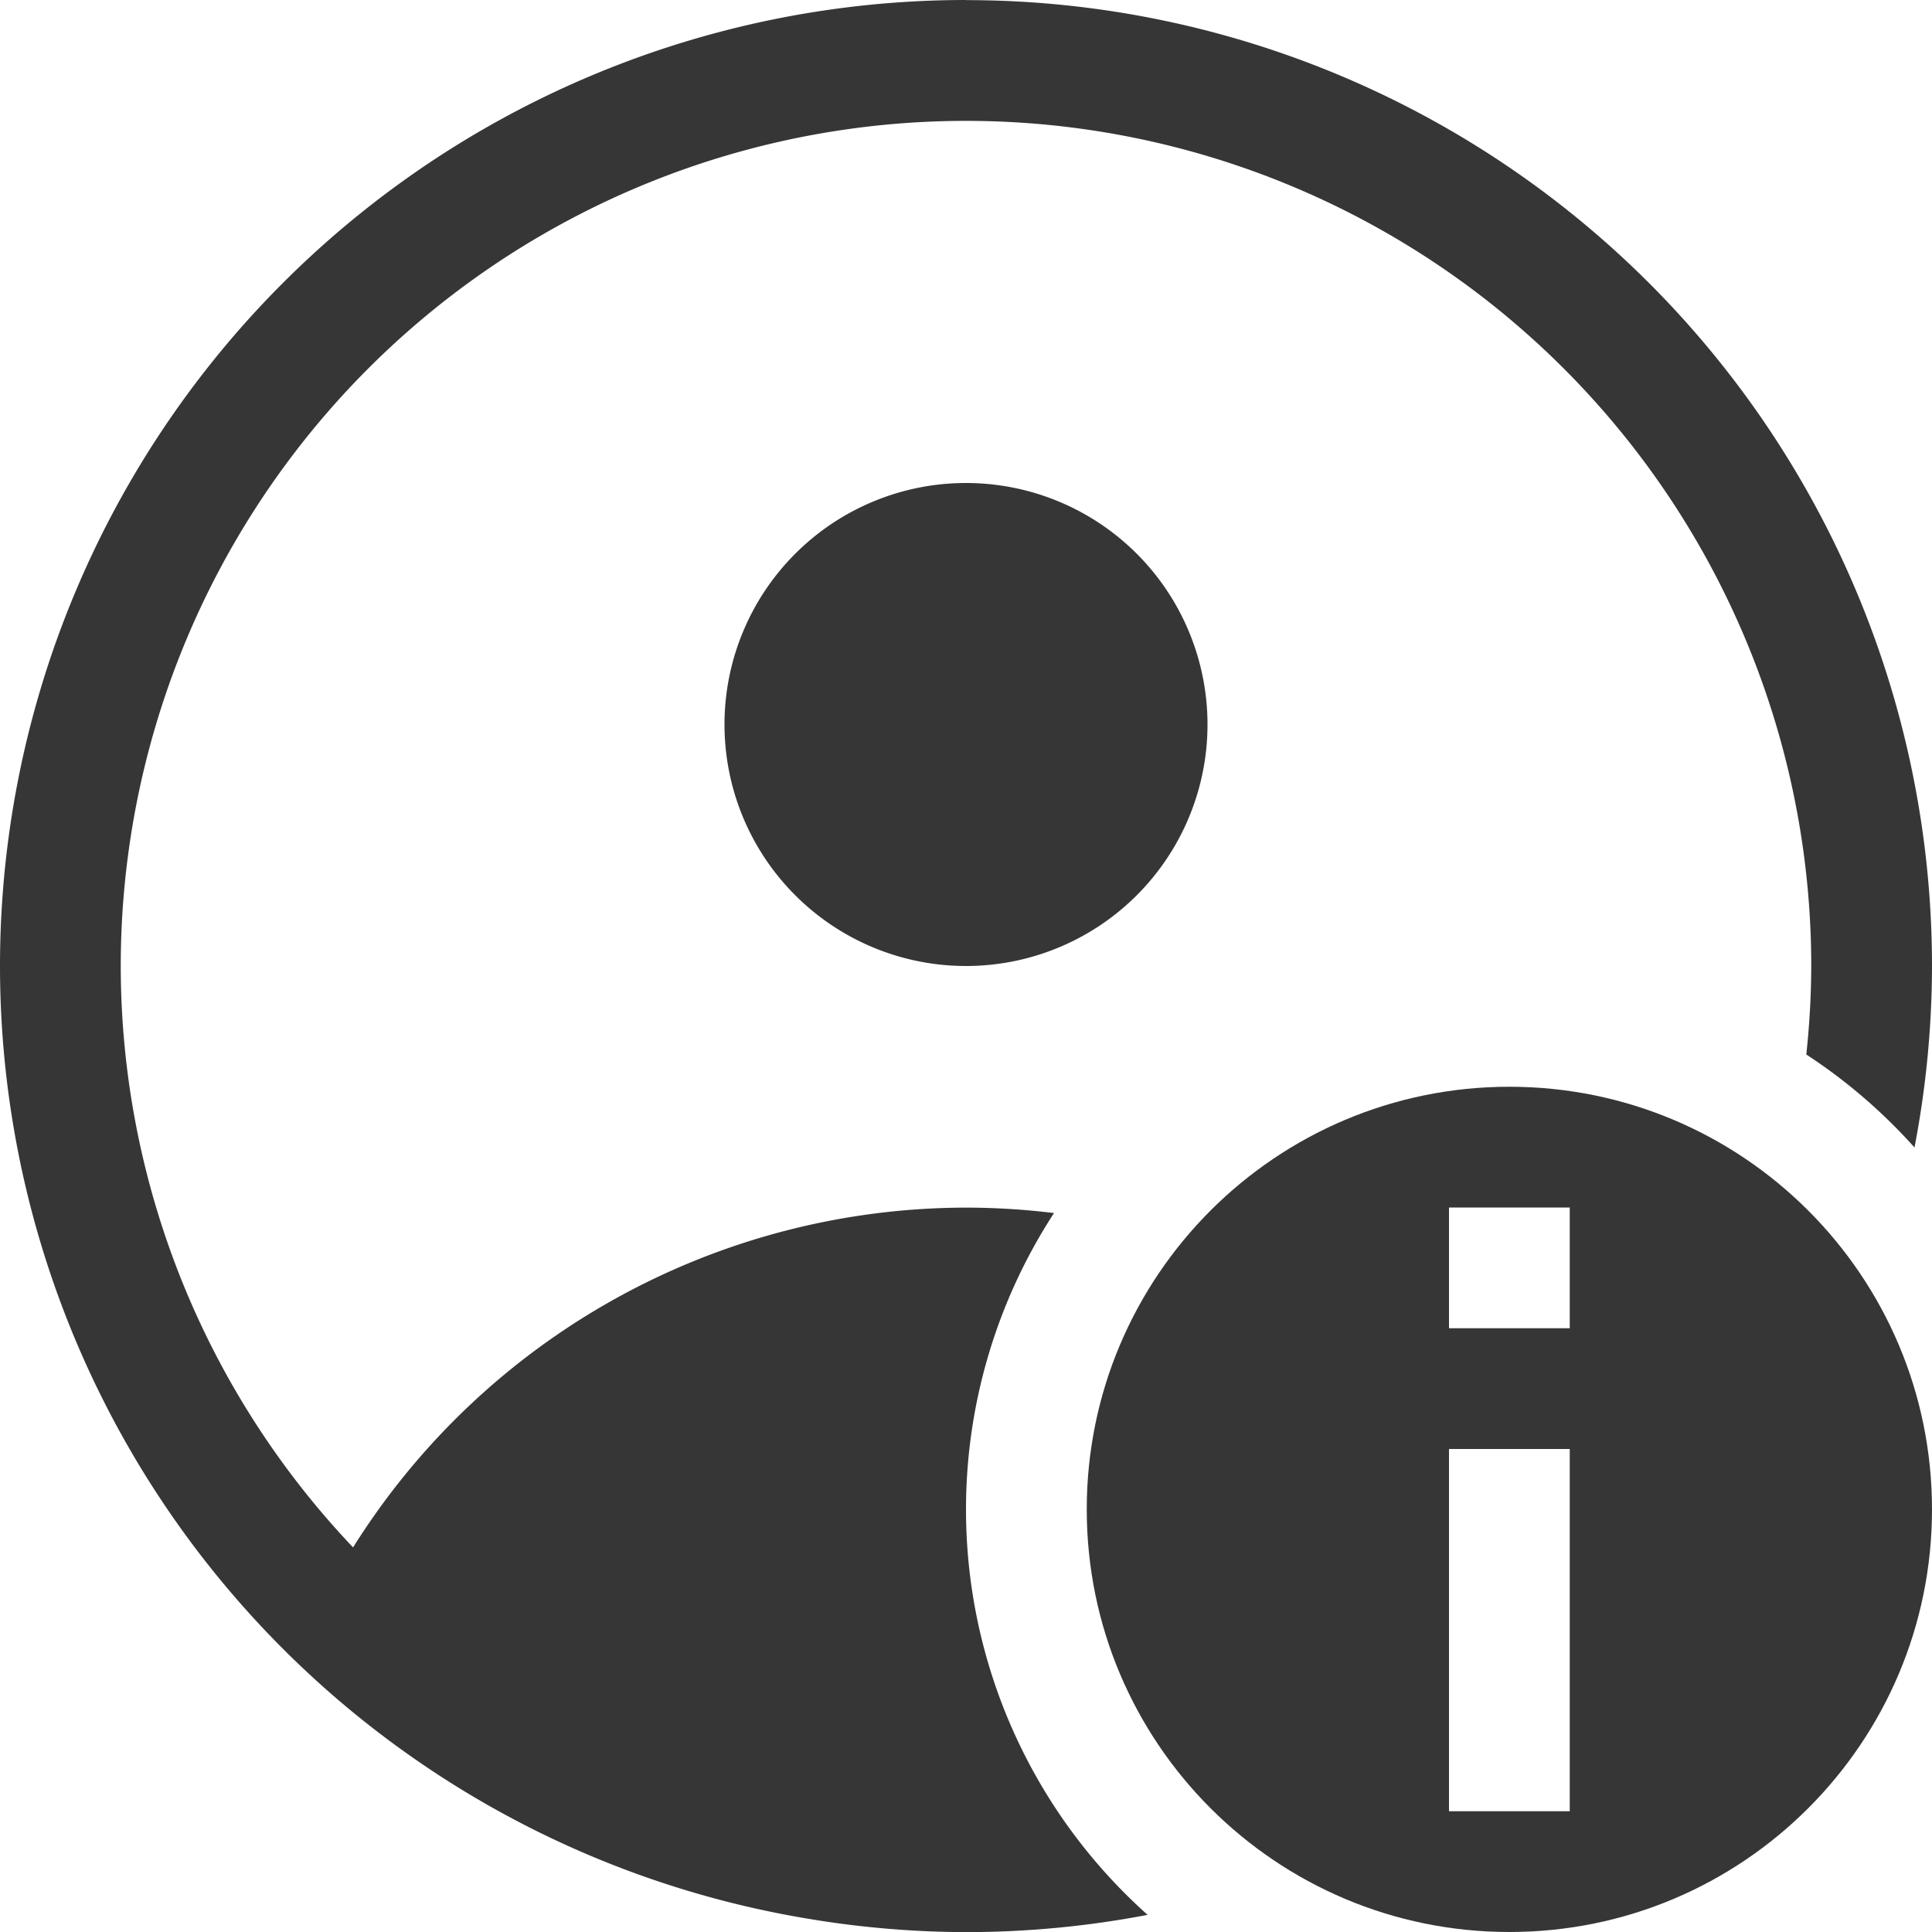 <svg width="16" height="16" version="1.1" xmlns="http://www.w3.org/2000/svg">
 <path d="m8 0a8 8 0 0 0-8 8 8 8 0 0 0 6.662 7.885 8 8 0 0 0 0.793 0.096 8 8 0 0 0 0.545 0.02 8 8 0 0 0 1.504-0.143 4.5 4.5 0 0 1-1.504-3.357 4.5 4.5 0 0 1 0.729-2.455 6 6 0 0 0-0.729-0.045 6 6 0 0 0-5.076 2.814 7 7 0 0 1-1.924-4.814 7 7 0 0 1 7-7 7 7 0 0 1 7 7 7 7 0 0 1-0.041 0.732 4.5 4.5 0 0 1 0.896 0.77 8 8 0 0 0 0.145-1.502 8 8 0 0 0-8-8zm0 4a2 2 0 0 0-2 2 2 2 0 0 0 2 2 2 2 0 0 0 2-2 2 2 0 0 0-2-2z" color="#363636" fill="currentColor"/>
 <path d="m12.5 9c-1.933 0-3.5 1.567-3.5 3.5s1.567 3.5 3.5 3.5 3.5-1.567 3.5-3.5-1.567-3.5-3.5-3.5zm-0.5 1h1v1h-1v-1zm0 2h1v3h-1v-3z" fill="#363636" stroke-linecap="round" stroke-linejoin="round" stroke-width="1.002"/>
</svg>
